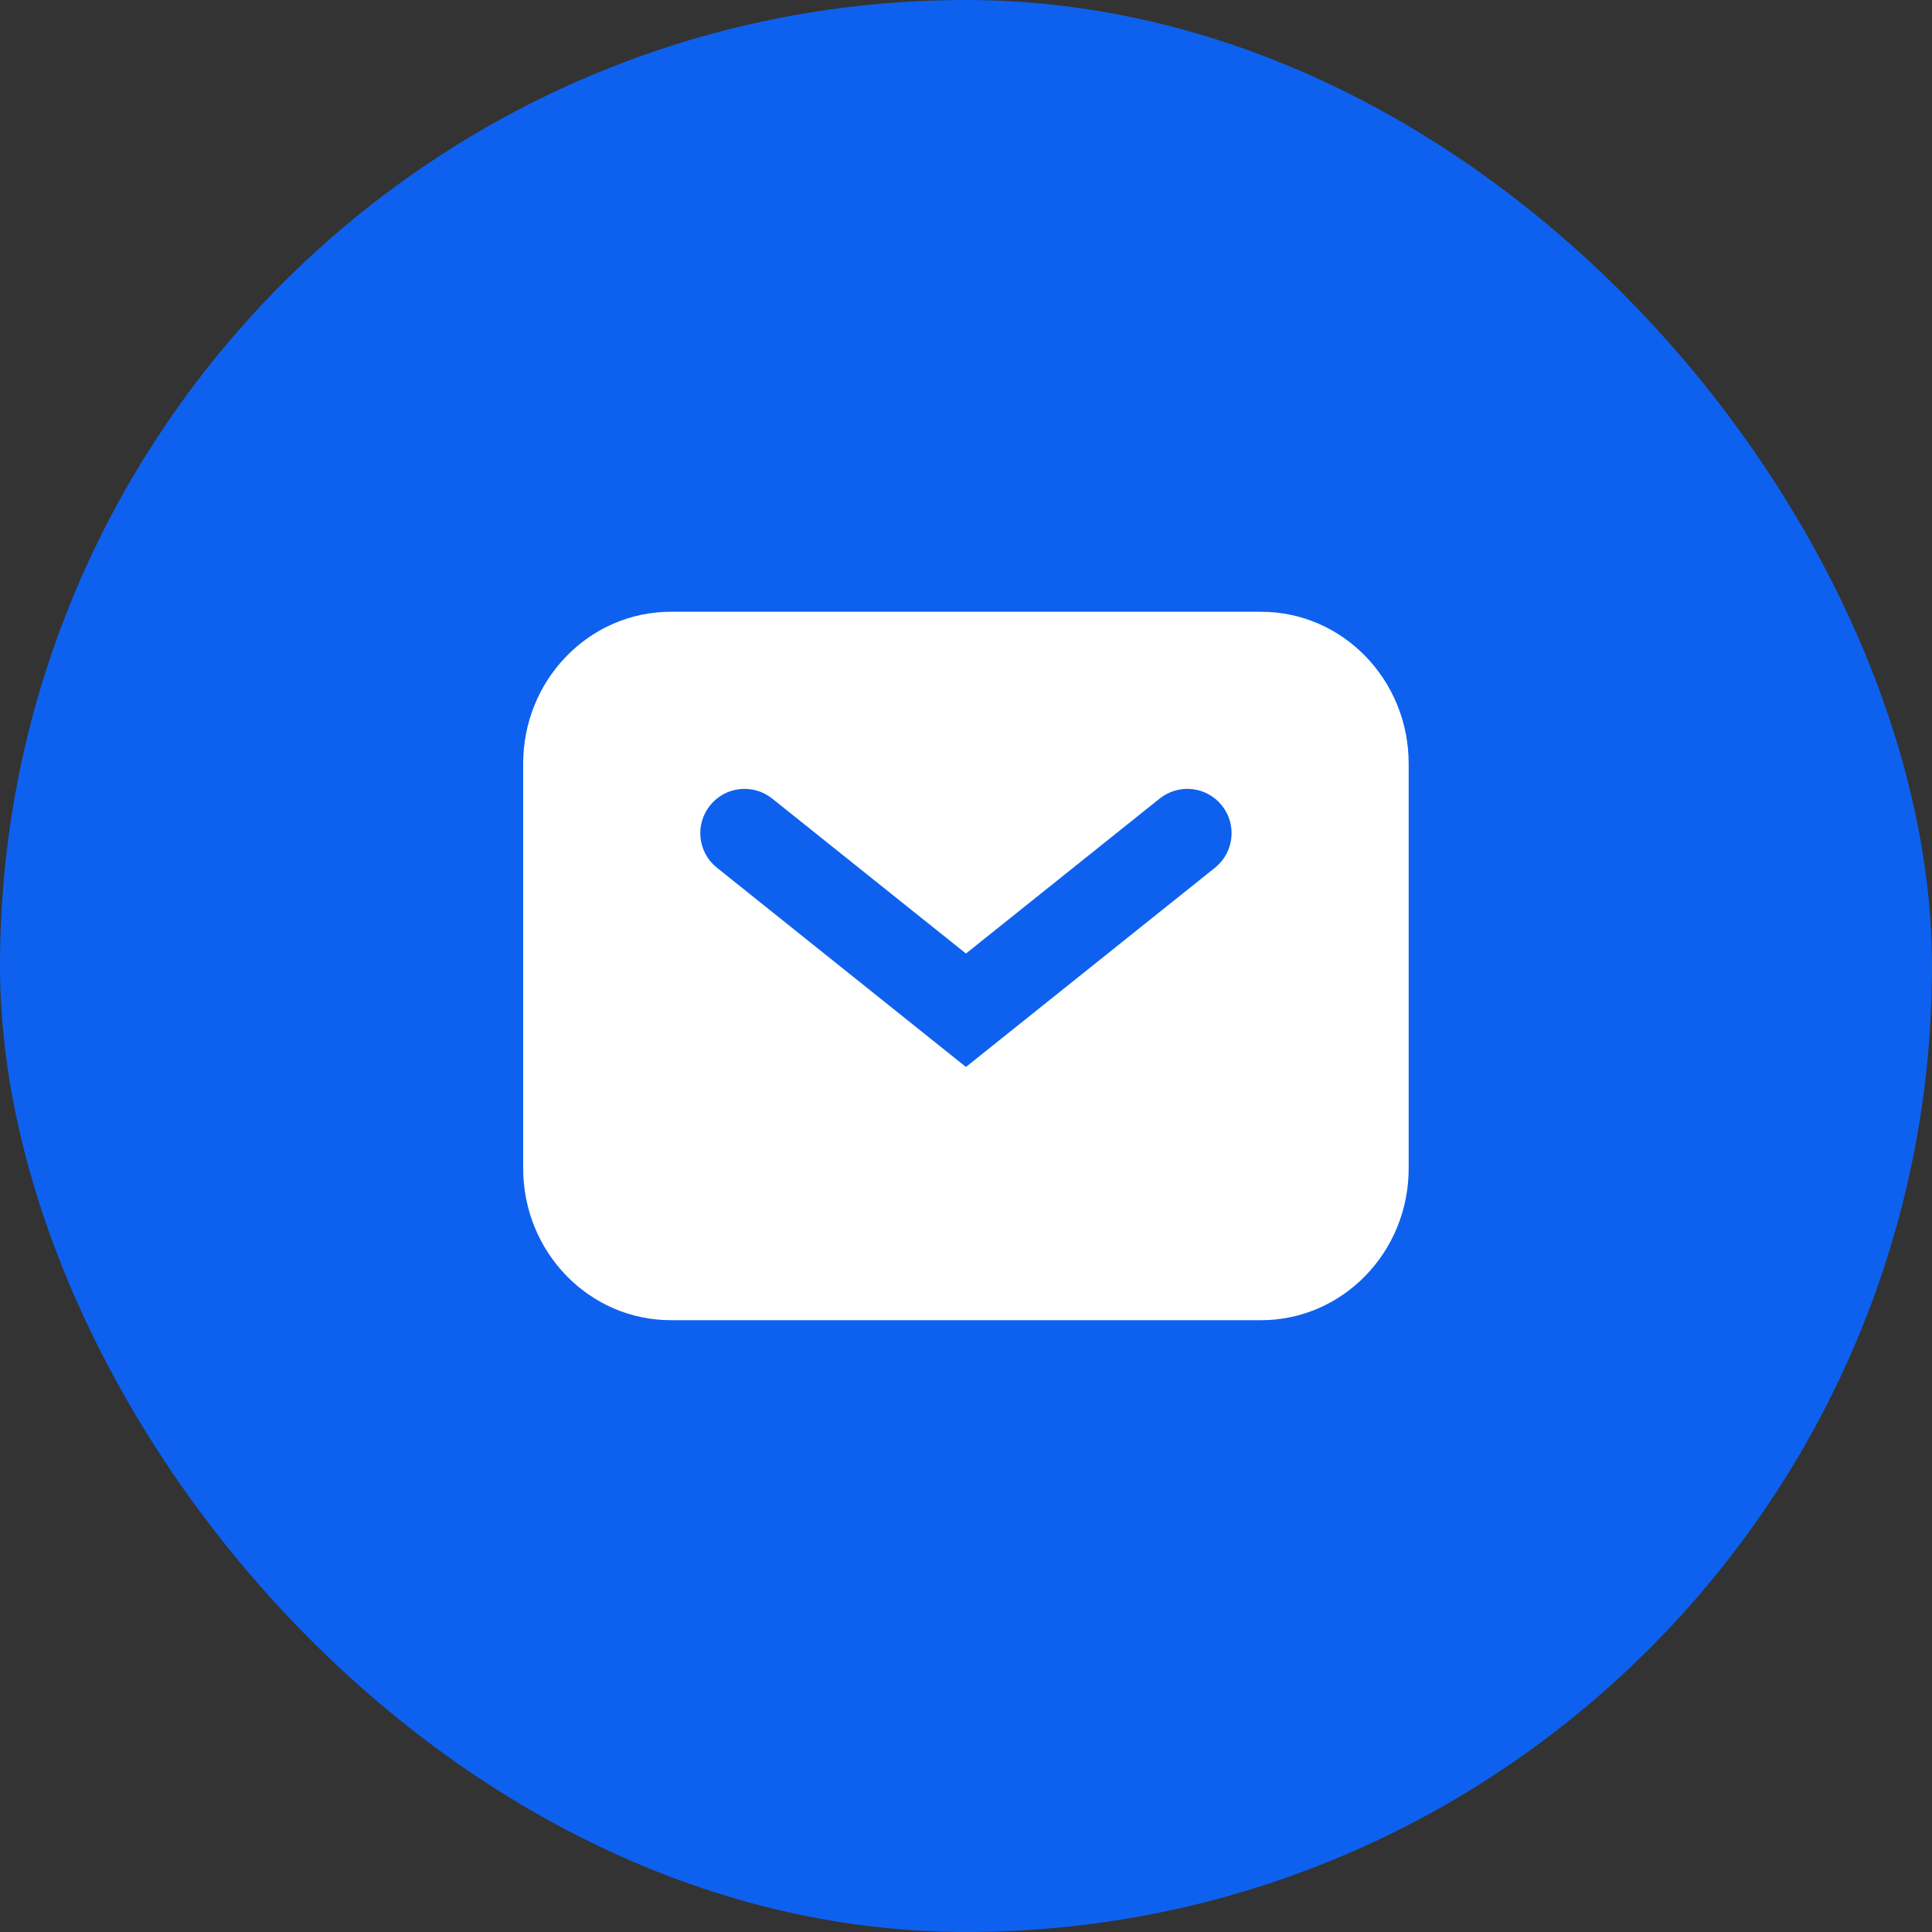 <?xml version="1.0" encoding="UTF-8"?> <svg xmlns="http://www.w3.org/2000/svg" width="40" height="40" viewBox="0 0 40 40" fill="none"><rect x="0" y="0" width="40" height="40" fill="#333333" stroke="none"/><rect width="40" height="40" rx="20" fill="#0E61EE"></rect><path fill-rule="evenodd" clip-rule="evenodd" d="M13.888 12.666C12.2 12.666 10.832 14.073 10.832 15.809V24.19C10.832 25.926 12.2 27.333 13.888 27.333H26.11C27.797 27.333 29.165 25.926 29.165 24.19V15.809C29.165 14.073 27.797 12.666 26.11 12.666H13.888ZM15.988 16.534C15.593 16.217 15.016 16.281 14.7 16.677C14.383 17.072 14.447 17.649 14.843 17.965L19.426 21.632L19.999 22.09L20.571 21.632L25.155 17.965C25.55 17.649 25.614 17.072 25.298 16.677C24.982 16.281 24.405 16.217 24.009 16.534L19.999 19.742L15.988 16.534Z" fill="white"></path></svg> 